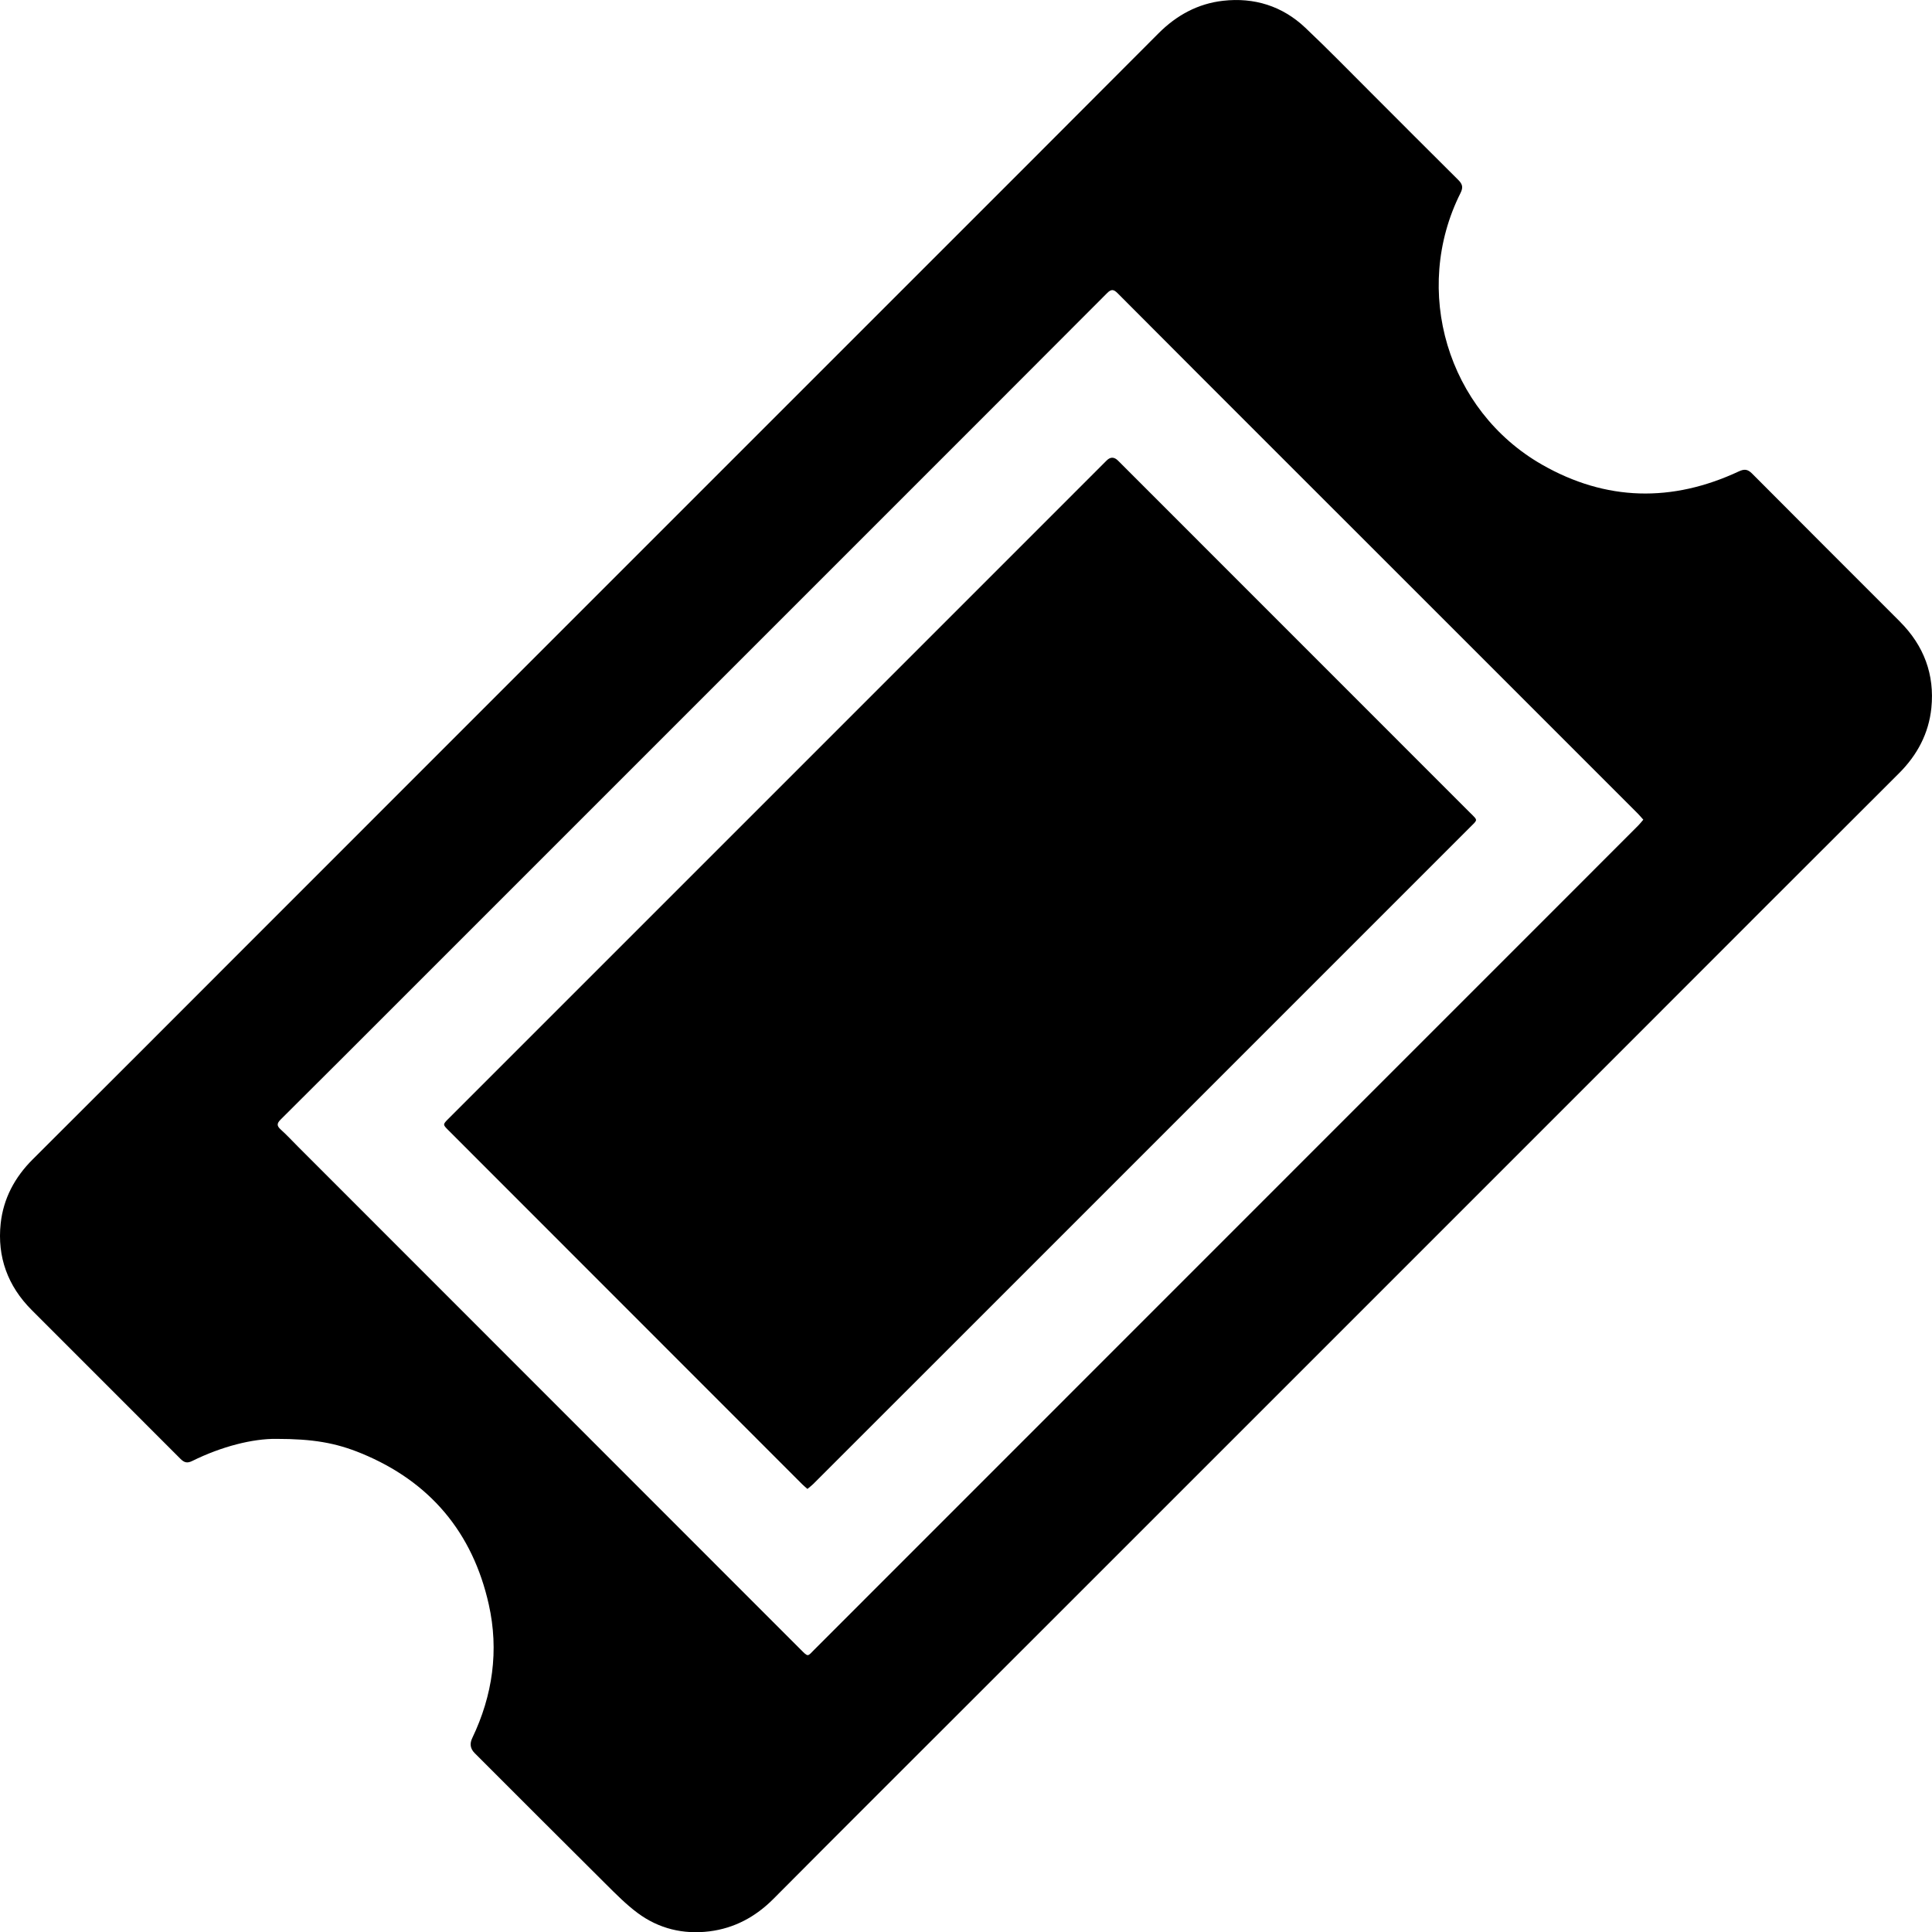 <?xml version="1.0" encoding="UTF-8"?><svg id="Ebene_2" xmlns="http://www.w3.org/2000/svg" viewBox="0 0 1687.28 1687.47"><g id="Ebene_1-2"><path d="M1659.39,542.99c-43.09-43.13-86.26-86.17-129.24-129.41-3.85-3.87-6.74-4.15-11.62-1.87-58.26,27.18-115.95,26.05-171.9-5.96-82.57-47.25-113.76-152.18-71.11-237.18,2.52-5.03,1.68-7.83-2.07-11.54-25.45-25.19-50.66-50.63-76.01-75.93-19.1-19.06-37.92-38.42-57.53-56.94-20.03-18.92-44.6-26.56-71.73-23.49-21.96,2.48-40.62,12.58-56.42,28.45-74.53,74.86-149.3,149.49-223.99,224.19-94.83,94.85-189.68,189.68-284.52,284.52-96.37,96.38-192.72,192.76-289.08,289.15-61.84,61.86-123.59,123.8-185.58,185.51-15.75,15.68-25.66,34.29-28,56.09-3.12,29.12,6.2,54.57,27,75.41,43.29,43.4,86.73,86.64,130.01,130.06,3.31,3.32,5.9,4.04,10.35,1.84,25.77-12.77,53.03-19.53,73.42-19.27,31.64,0,51.64,3.35,74.26,12.66,59.83,24.62,97.11,68.98,111.22,131.84,9.04,40.27,3.45,79.5-14.44,116.84q-3.55,7.4,2.13,13.08c38.17,38.15,76.29,76.37,114.58,114.39,8.84,8.78,17.7,17.77,27.65,25.18,18.53,13.81,40.07,18.95,62.83,16.1,21.76-2.72,40.26-12.66,55.92-28.41,60.74-61.08,121.76-121.89,182.68-182.79,96.62-96.6,193.25-193.2,289.86-289.81,93.67-93.66,187.33-187.33,280.98-281.01,76.46-76.47,152.84-153.02,229.42-229.36,15.99-15.94,26-34.85,28.27-57.03,2.98-29.15-6.54-54.46-27.35-75.29Zm-228.64,177.93c-24.6,24.66-49.21,49.3-73.84,73.92-84.6,84.6-169.21,169.19-253.8,253.81-130.54,130.58-261.07,261.17-391.63,391.73-6.47,6.47-5.31,7.15-12.57-.11-146.25-146.33-292.51-292.65-438.77-438.97-4.95-4.95-9.69-10.12-14.89-14.79-3.56-3.2-3.65-5.29-.15-8.77,37-36.76,73.85-73.67,110.73-110.55,138.79-138.8,277.58-277.6,416.38-416.39,64.92-64.92,129.87-129.81,194.68-194.84,3.69-3.71,5.78-3.27,9.2,.17,45.74,45.94,91.59,91.76,137.43,137.6,55.03,55.03,110.08,110.03,165.12,165.06,50.56,50.54,101.1,101.09,151.64,151.66,1.62,1.62,3.07,3.4,4.88,5.42-1.63,1.88-2.92,3.57-4.4,5.06Zm-146.85-11.08c-102.47-102.51-204.95-205-307.42-307.5q-5.09-5.1-10.01-.18c-93.9,93.91-187.79,187.83-281.7,281.74-97.68,97.68-195.36,195.35-293.04,293.03-5.13,5.13-5.12,5.17-.1,10.19,68.42,68.46,136.84,136.91,205.26,205.37,34.62,34.64,69.24,69.29,103.88,103.93,1.26,1.26,2.67,2.38,4.4,3.91,1.87-1.58,3.57-2.81,5.04-4.29,46.8-46.75,93.58-93.52,140.35-140.29,144.45-144.45,288.9-288.9,433.34-433.36,6.87-6.87,6.88-5.67,0-12.56Z"/></g></svg>